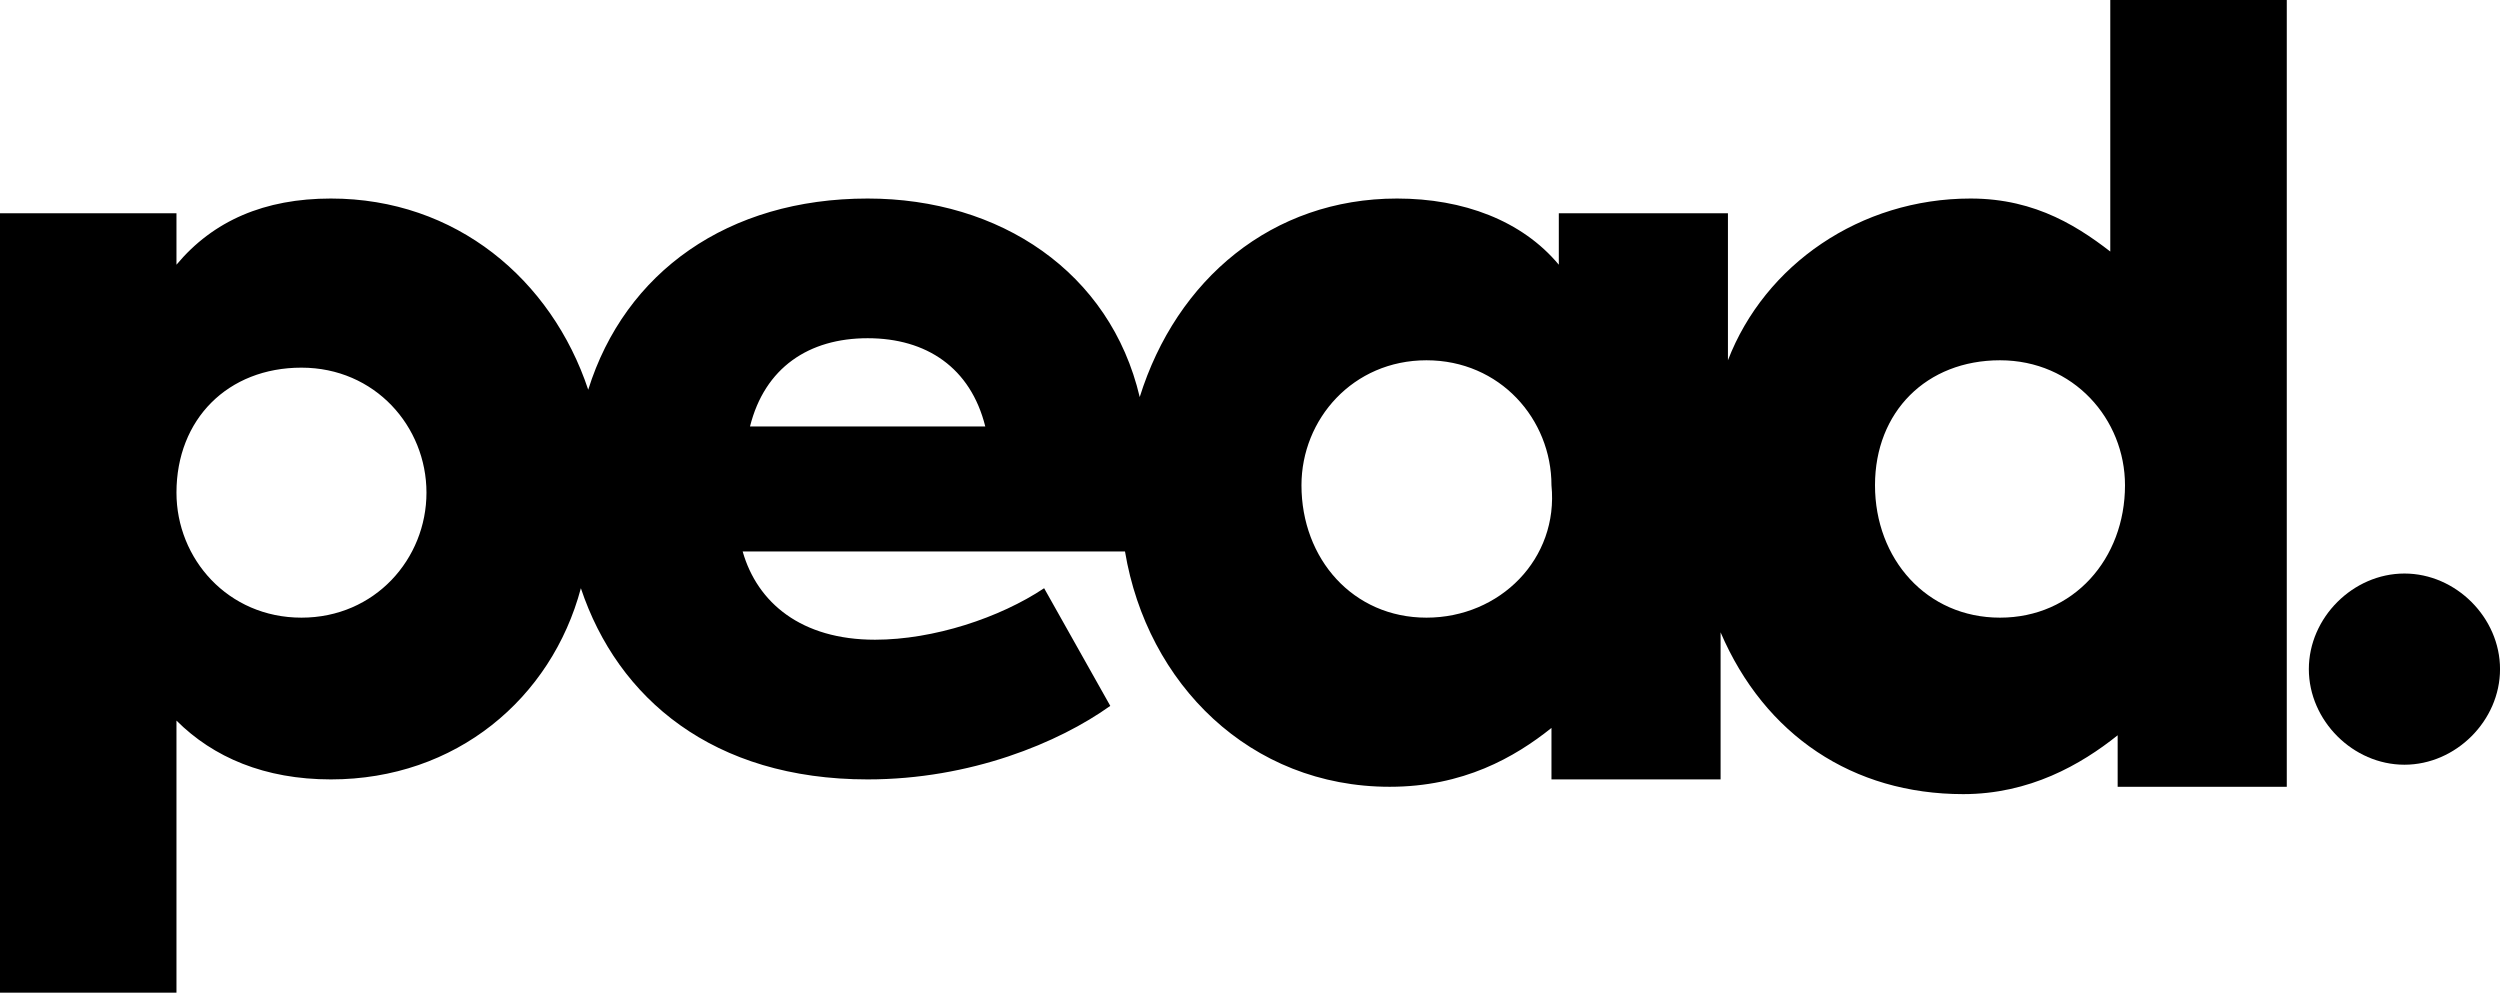 <svg width="80" height="32" viewBox="0 0 80 32" fill="none" xmlns="http://www.w3.org/2000/svg">
<g clip-path="url(#clip0)">
<path d="M67.765 8.235C66.588 7.294 65.177 6.353 63.059 6.353C59.529 6.353 56.471 8.471 55.294 11.529V6.824H49.882V8.471C48.706 7.059 46.824 6.353 44.706 6.353C40.706 6.353 37.647 8.941 36.471 12.706C35.529 8.706 32 6.353 27.765 6.353C23.294 6.353 20 8.706 18.823 12.471C17.647 8.941 14.588 6.353 10.588 6.353C8.471 6.353 6.824 7.059 5.647 8.471V6.824H0V31.765H5.647V23.059C6.824 24.235 8.471 24.941 10.588 24.941C14.588 24.941 17.647 22.353 18.588 18.823C19.765 22.353 22.823 24.941 27.765 24.941C31.059 24.941 33.882 23.765 35.529 22.588L33.412 18.823C32 19.765 29.882 20.471 28 20.471C25.647 20.471 24.235 19.294 23.765 17.647H36C36.706 21.882 40 25.177 44.471 25.177C46.824 25.177 48.471 24.235 49.647 23.294V24.941H55.059V20.235C56.471 23.529 59.294 25.412 62.824 25.412C64.941 25.412 66.588 24.471 67.765 23.529V25.177H73.177V0H67.529V8.235H67.765ZM9.647 19.765C7.294 19.765 5.647 17.882 5.647 15.765C5.647 13.412 7.294 11.765 9.647 11.765C12 11.765 13.647 13.647 13.647 15.765C13.647 17.882 12 19.765 9.647 19.765ZM24 13.647C24.471 11.765 25.882 10.823 27.765 10.823C29.647 10.823 31.059 11.765 31.529 13.647H24ZM45.647 19.765C43.294 19.765 41.647 17.882 41.647 15.529C41.647 13.412 43.294 11.529 45.647 11.529C48 11.529 49.647 13.412 49.647 15.529C49.882 17.882 48 19.765 45.647 19.765ZM64 19.765C61.647 19.765 60 17.882 60 15.529C60 13.177 61.647 11.529 64 11.529C66.353 11.529 68 13.412 68 15.529C68 17.882 66.353 19.765 64 19.765Z" fill="black"/>
<path d="M76.942 18.353C75.295 18.353 73.883 19.765 73.883 21.412C73.883 23.059 75.295 24.471 76.942 24.471C78.589 24.471 80.001 23.059 80.001 21.412C80.001 19.765 78.589 18.353 76.942 18.353Z" fill="black"/>
</g>
<defs>
<clipPath id="clip0">
<path d="M0 0H80V32H0V0Z" fill="white"/>
</clipPath>
</defs>
</svg>

